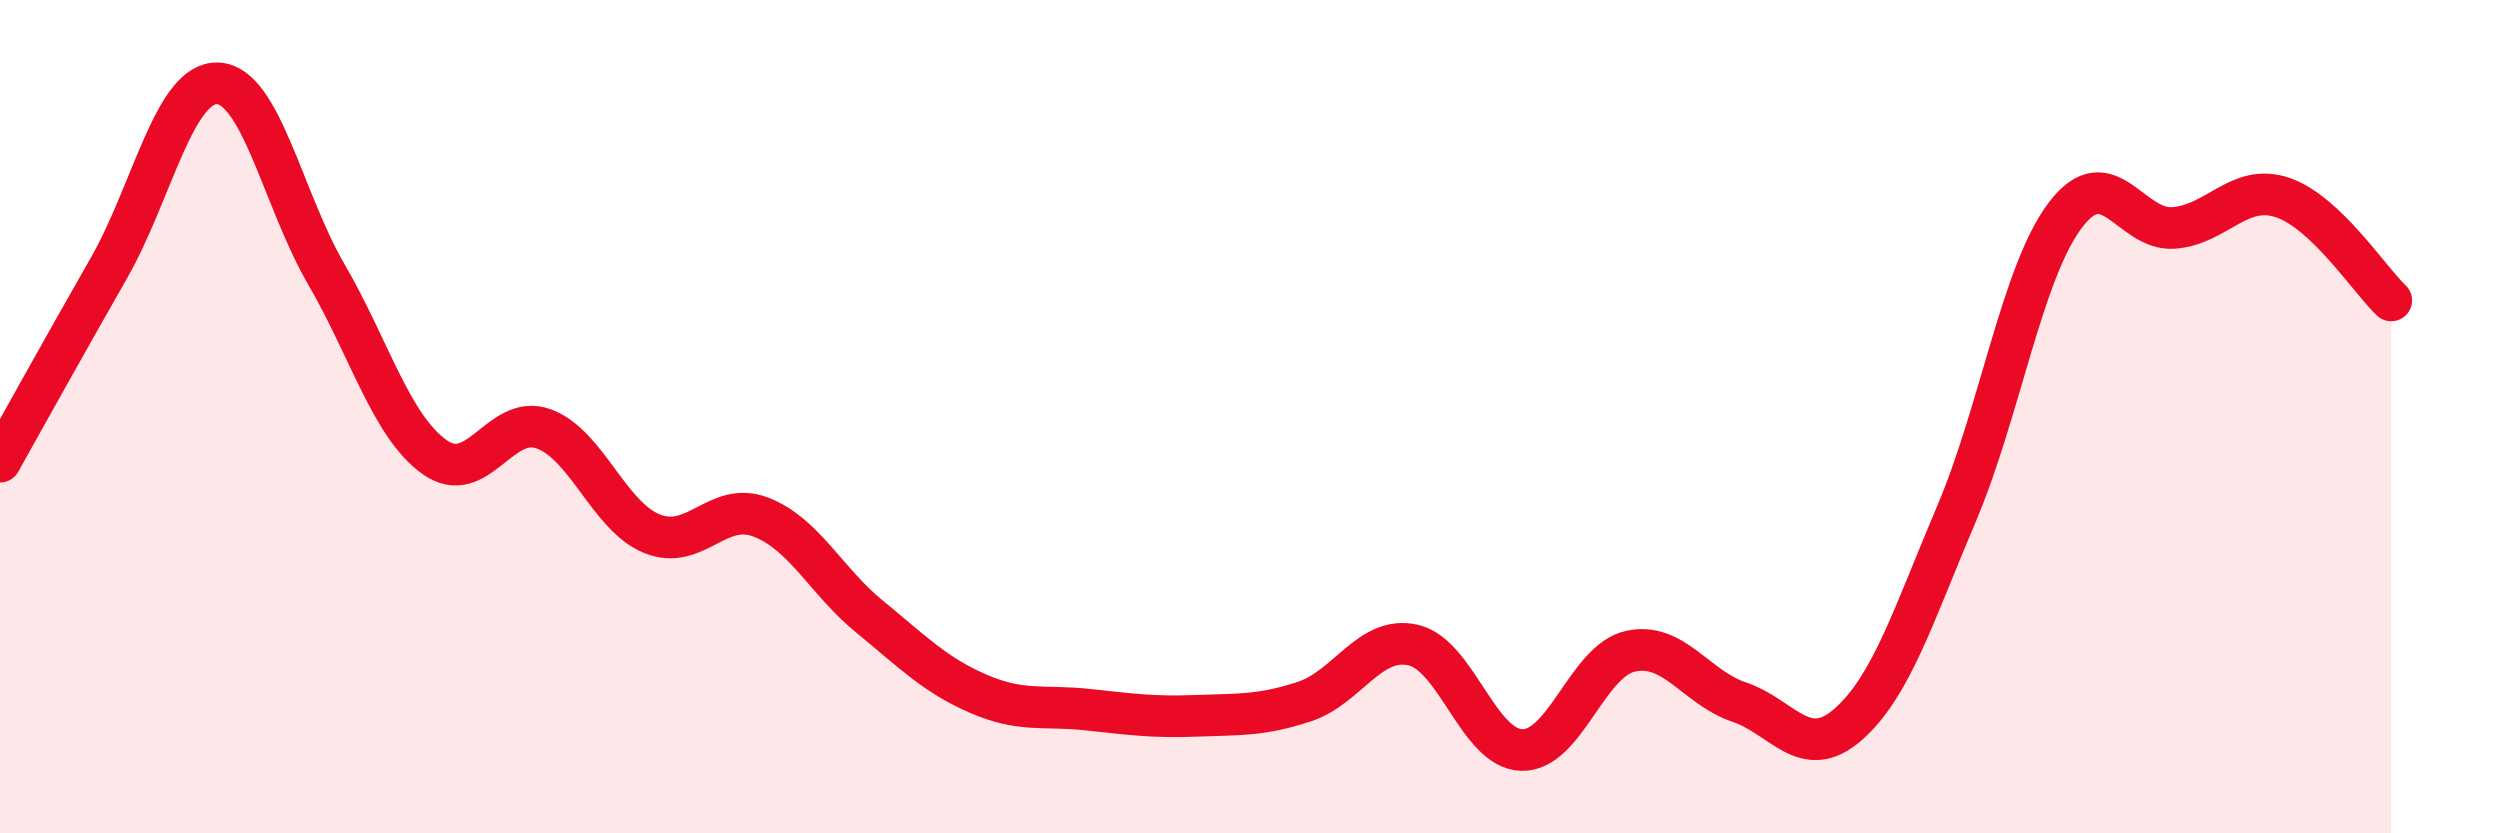 
    <svg width="60" height="20" viewBox="0 0 60 20" xmlns="http://www.w3.org/2000/svg">
      <path
        d="M 0,11.08 C 0.52,10.15 1.57,8.26 2.61,6.44 C 3.65,4.62 4.18,1.97 5.22,2 C 6.26,2.03 6.79,4.79 7.83,6.58 C 8.87,8.37 9.39,10.23 10.43,10.97 C 11.47,11.71 12,9.92 13.04,10.29 C 14.08,10.66 14.61,12.39 15.65,12.81 C 16.69,13.23 17.22,12.01 18.26,12.41 C 19.3,12.81 19.83,13.95 20.87,14.8 C 21.91,15.65 22.44,16.2 23.48,16.65 C 24.52,17.1 25.05,16.92 26.09,17.03 C 27.13,17.14 27.66,17.22 28.7,17.18 C 29.74,17.14 30.26,17.18 31.3,16.84 C 32.34,16.5 32.87,15.25 33.91,15.48 C 34.95,15.71 35.48,17.97 36.52,18 C 37.56,18.03 38.09,15.86 39.13,15.63 C 40.17,15.4 40.7,16.5 41.74,16.85 C 42.78,17.2 43.31,18.3 44.35,17.39 C 45.39,16.48 45.92,14.77 46.96,12.32 C 48,9.87 48.53,6.53 49.57,5.16 C 50.61,3.79 51.13,5.55 52.17,5.47 C 53.21,5.39 53.74,4.39 54.78,4.74 C 55.82,5.09 56.87,6.72 57.39,7.21L57.39 20L0 20Z"
        fill="#EB0A25"
        opacity="0.1"
        stroke-linecap="round"
        stroke-linejoin="round"
      />
      <path
        d="M 0,11.08 C 0.52,10.15 1.57,8.26 2.61,6.44 C 3.65,4.62 4.18,1.97 5.22,2 C 6.26,2.03 6.79,4.79 7.83,6.58 C 8.87,8.37 9.39,10.23 10.43,10.97 C 11.47,11.71 12,9.92 13.04,10.29 C 14.08,10.66 14.61,12.39 15.65,12.81 C 16.69,13.23 17.22,12.01 18.26,12.41 C 19.3,12.81 19.83,13.95 20.87,14.8 C 21.91,15.65 22.44,16.2 23.48,16.65 C 24.52,17.1 25.05,16.92 26.09,17.03 C 27.13,17.14 27.66,17.22 28.7,17.18 C 29.74,17.14 30.26,17.18 31.3,16.84 C 32.34,16.5 32.87,15.25 33.91,15.48 C 34.95,15.71 35.48,17.97 36.52,18 C 37.56,18.03 38.09,15.86 39.13,15.63 C 40.17,15.4 40.7,16.5 41.74,16.85 C 42.78,17.2 43.31,18.3 44.35,17.39 C 45.39,16.48 45.92,14.77 46.96,12.32 C 48,9.87 48.53,6.53 49.57,5.16 C 50.61,3.79 51.13,5.55 52.17,5.47 C 53.21,5.39 53.74,4.39 54.78,4.74 C 55.82,5.09 56.87,6.72 57.39,7.21"
        stroke="#EB0A25"
        stroke-width="1"
        fill="none"
        stroke-linecap="round"
        stroke-linejoin="round"
      />
    </svg>
  